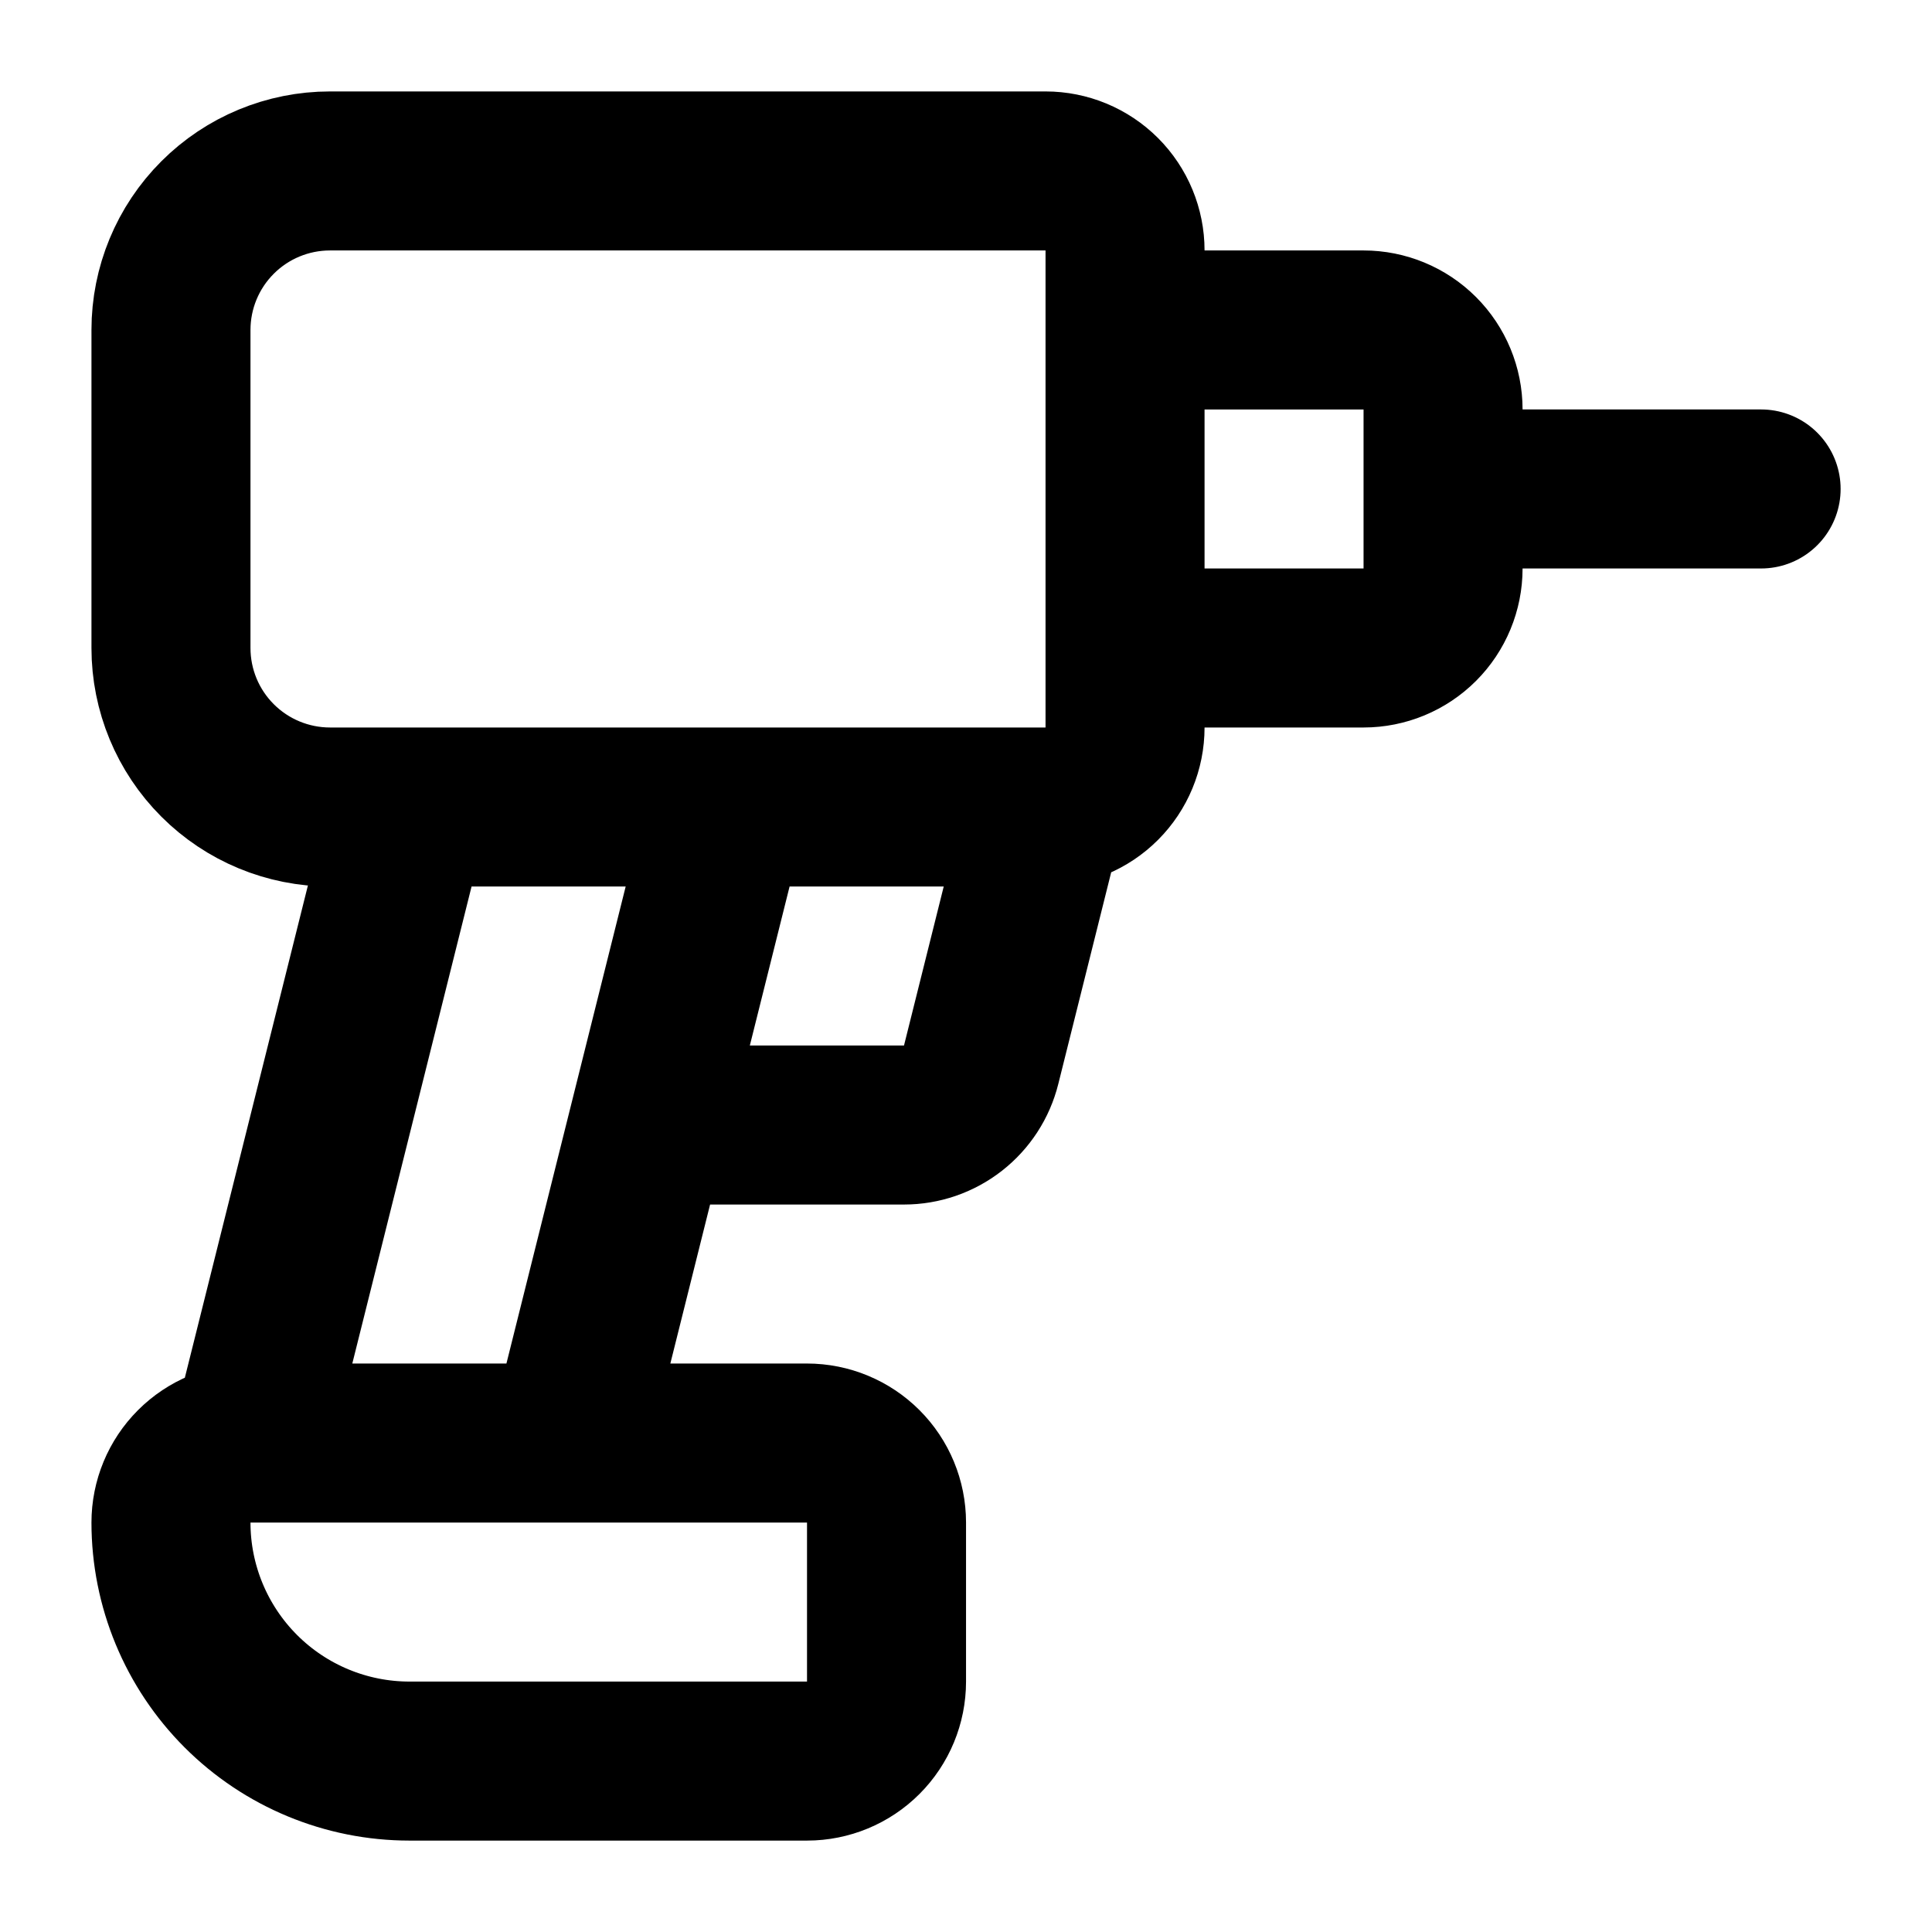 <svg width="81" height="81" viewBox="0 0 81 81" fill="none" xmlns="http://www.w3.org/2000/svg">
<path d="M10.501 60.5C9.617 60.5 8.769 60.852 8.144 61.477C7.519 62.102 7.168 62.95 7.168 63.834C7.168 66.486 8.222 69.029 10.097 70.905C11.972 72.78 14.516 73.834 17.168 73.834H33.835C34.719 73.834 35.566 73.483 36.192 72.857C36.817 72.232 37.168 71.384 37.168 70.5V63.834C37.168 62.95 36.817 62.102 36.192 61.477C35.566 60.852 34.719 60.5 33.835 60.5H10.501ZM10.501 60.5L17.168 33.834M43.835 33.834H13.835C12.066 33.834 10.371 33.131 9.121 31.881C7.87 30.631 7.168 28.935 7.168 27.167V13.834C7.168 12.066 7.87 10.37 9.121 9.12C10.371 7.869 12.066 7.167 13.835 7.167H43.835C44.719 7.167 45.566 7.518 46.192 8.143C46.817 8.768 47.168 9.616 47.168 10.5V30.5C47.168 31.384 46.817 32.232 46.192 32.857C45.566 33.483 44.719 33.834 43.835 33.834ZM43.835 33.834L41.135 44.64C40.955 45.362 40.539 46.002 39.953 46.46C39.367 46.918 38.645 47.167 37.901 47.167H27.168M47.168 13.834H57.168C58.052 13.834 58.9 14.185 59.525 14.81C60.15 15.435 60.501 16.283 60.501 17.167V23.834C60.501 24.718 60.15 25.566 59.525 26.191C58.9 26.816 58.052 27.167 57.168 27.167H47.168M60.501 20.5H73.835M23.835 60.5L30.501 33.834" stroke="black" stroke-width="6.667" stroke-linecap="round" stroke-linejoin="round"/>
</svg>
